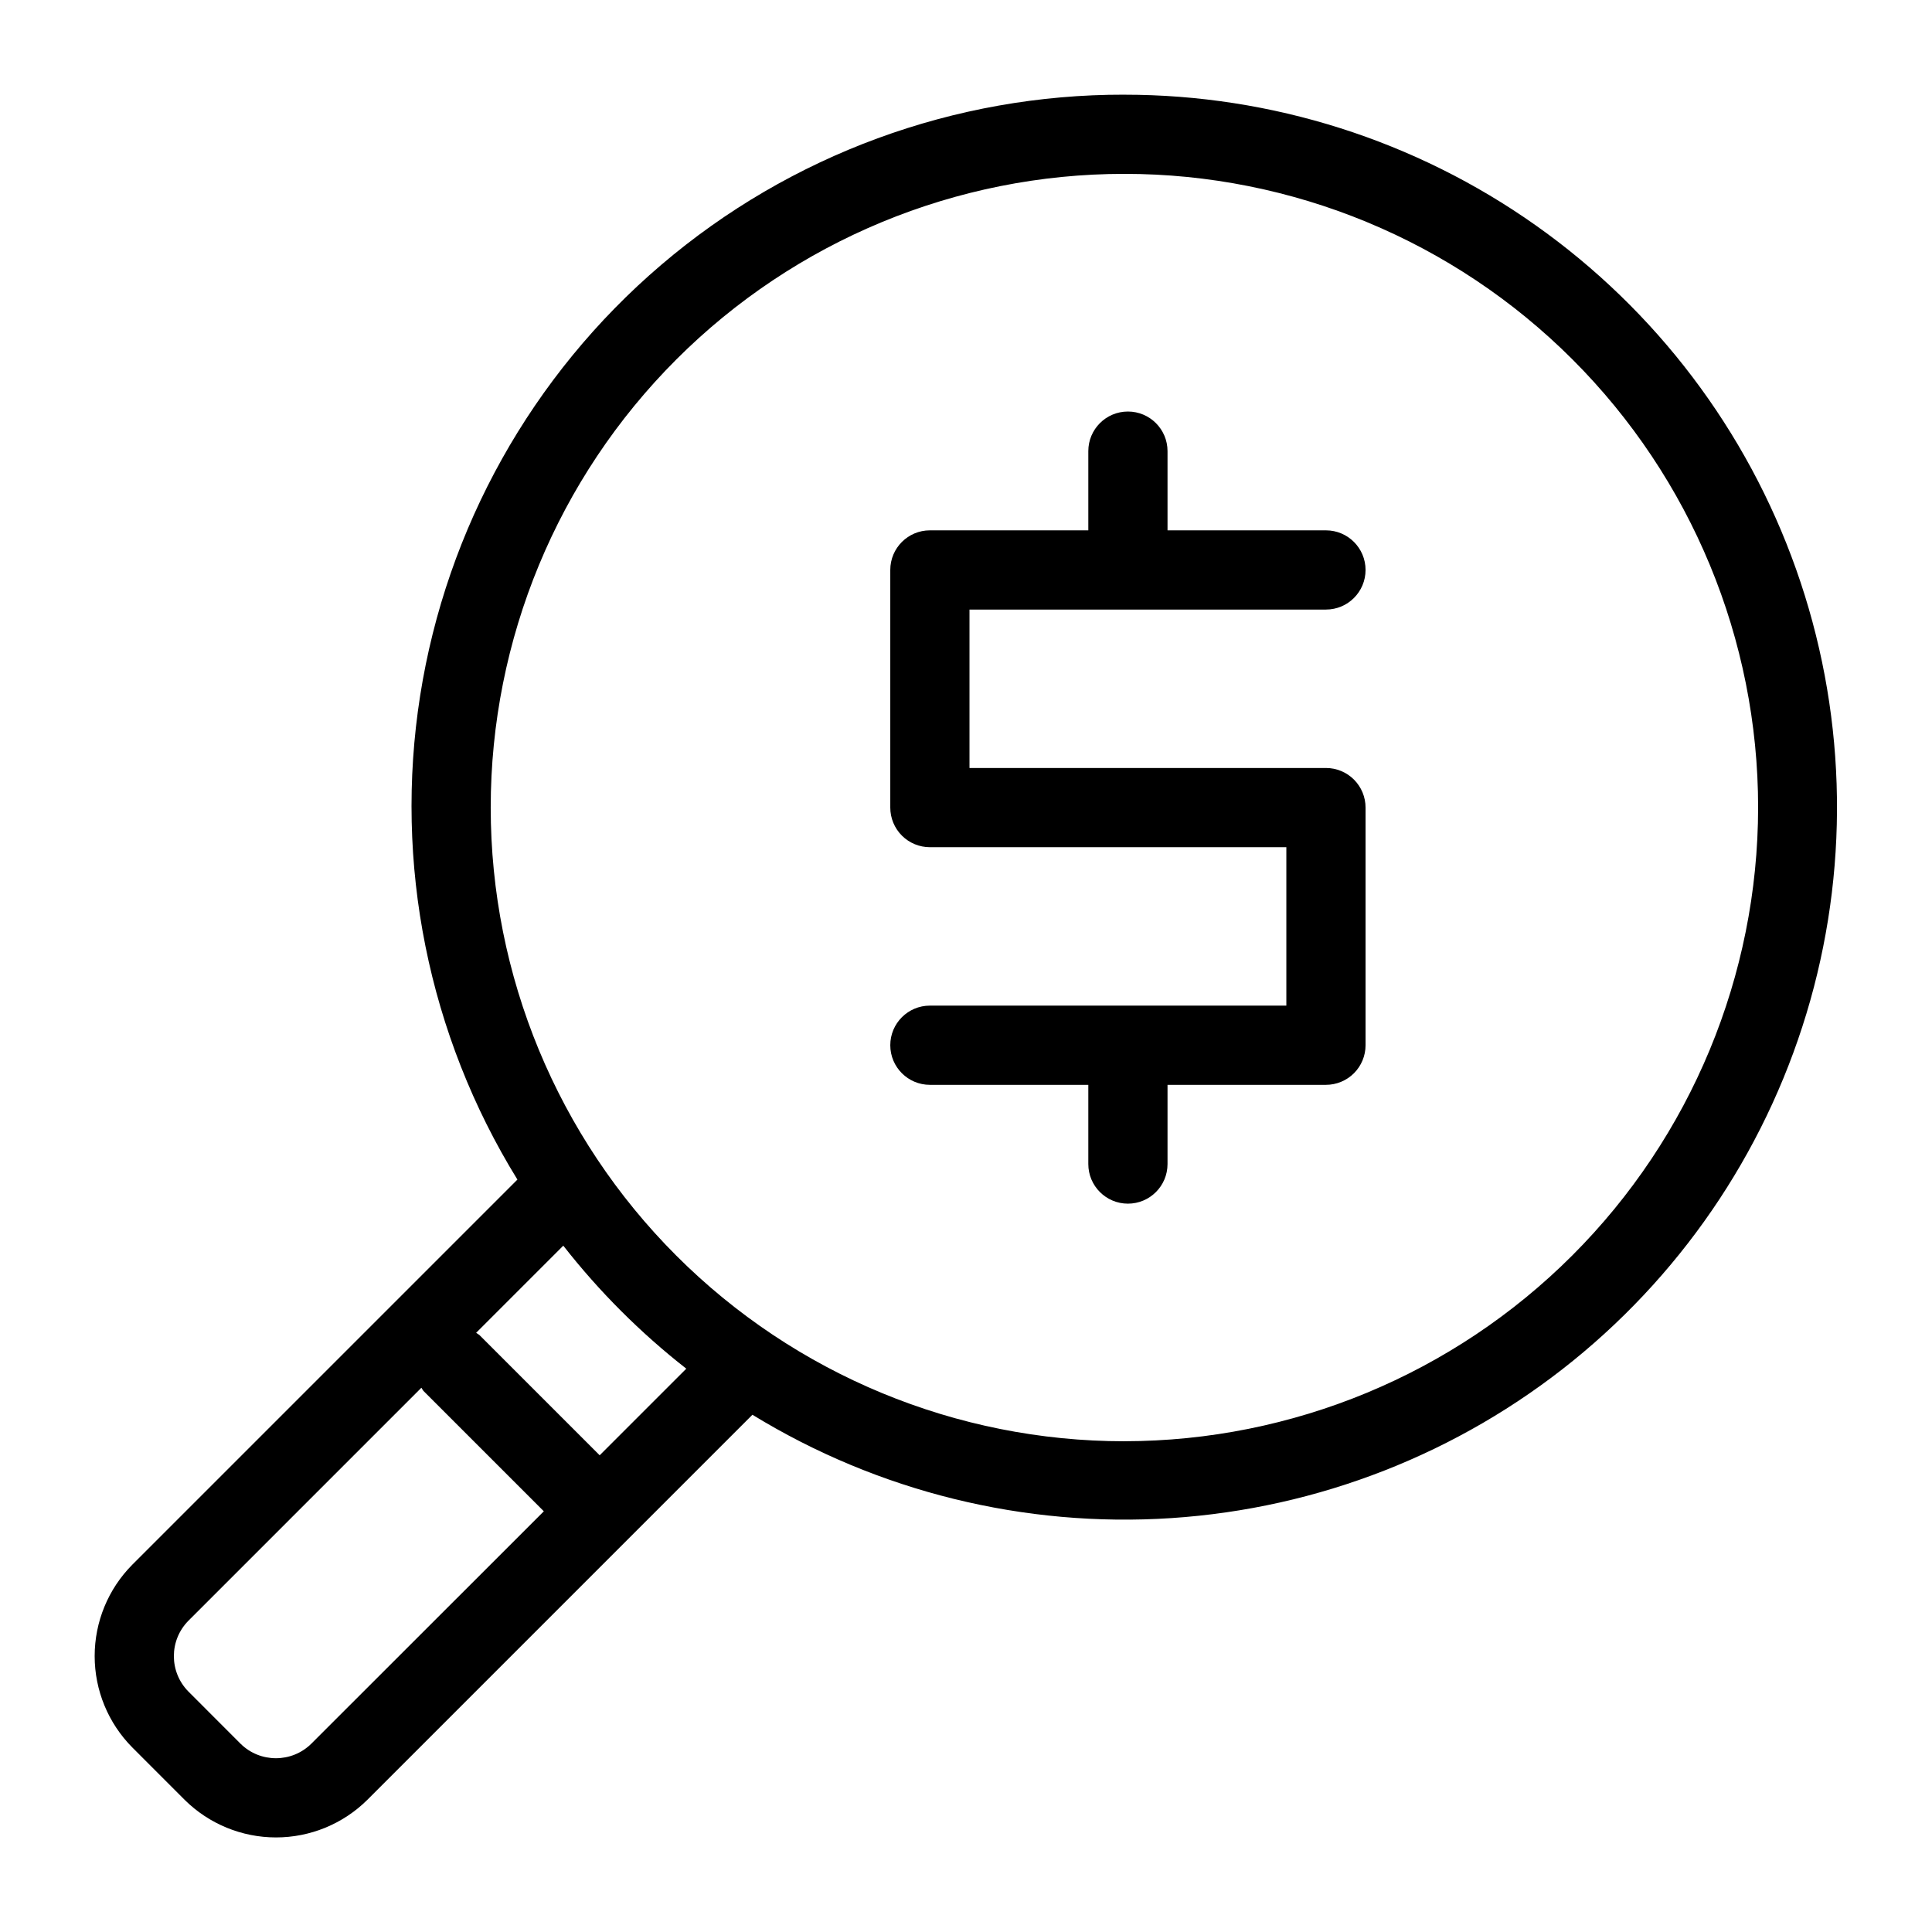 <?xml version="1.0" encoding="UTF-8"?>
<!-- Uploaded to: SVG Repo, www.svgrepo.com, Generator: SVG Repo Mixer Tools -->
<svg fill="#000000" width="800px" height="800px" version="1.1" viewBox="144 144 512 512" xmlns="http://www.w3.org/2000/svg">
 <g>
  <path d="m441.98 169.09c-45-0.094-88.547 15.914-122.77 45.121-34.23 29.211-56.883 69.699-63.867 114.15-6.984 44.453 2.156 89.938 25.777 128.24l-102.06 102.06c-6.391 6.441-9.973 15.145-9.973 24.215 0 9.07 3.582 17.773 9.973 24.215l13.887 13.898-0.004-0.004c6.441 6.379 15.137 9.953 24.199 9.953s17.758-3.574 24.199-9.953l102.06-102.06c33.285 20.383 72.066 29.949 111.01 27.387 38.945-2.562 76.137-17.133 106.46-41.699 30.324-24.57 52.289-57.93 62.875-95.496 10.586-37.562 9.27-77.484-3.766-114.27-13.035-36.785-37.148-68.629-69.023-91.148s-69.945-34.605-108.97-34.602zm-215.48 437.01c-5.199 5.133-13.559 5.133-18.758 0l-13.801-13.812c-5.152-5.203-5.152-13.586 0-18.789l61.727-61.727c0.219 0.262 0.316 0.586 0.555 0.84l31.898 31.898zm76.422-76.434-31.898-31.898v0.004c-0.27-0.203-0.551-0.395-0.84-0.566l23.09-23.09v-0.004c9.504 12.152 20.453 23.098 32.602 32.602zm139.06-3.715c-44.543 0-87.258-17.691-118.75-49.188-31.496-31.492-49.188-74.207-49.188-118.75s17.691-87.258 49.188-118.75c31.492-31.496 74.207-49.188 118.75-49.188 44.539 0 87.254 17.691 118.75 49.188 31.496 31.492 49.188 74.211 49.188 118.75-0.051 44.523-17.762 87.207-49.246 118.69-31.48 31.48-74.164 49.191-118.69 49.242z"/>
  <path d="m495.39 305.54c5.797 0 10.496-4.699 10.496-10.496 0-5.797-4.699-10.496-10.496-10.496h-41.984v-20.992c0-5.797-4.699-10.496-10.496-10.496s-10.496 4.699-10.496 10.496v20.992h-41.984c-5.797 0-10.496 4.699-10.496 10.496v62.977c0 2.781 1.105 5.453 3.074 7.422s4.637 3.074 7.422 3.074h94.465v41.984h-94.465c-5.797 0-10.496 4.699-10.496 10.496 0 5.797 4.699 10.496 10.496 10.496h41.984v20.992c0 5.797 4.699 10.496 10.496 10.496s10.496-4.699 10.496-10.496v-20.992h41.984c2.785 0 5.453-1.109 7.422-3.074 1.969-1.969 3.074-4.641 3.074-7.422v-62.977c0-2.785-1.105-5.453-3.074-7.422s-4.637-3.074-7.422-3.074h-94.465v-41.984z"/>
 </g>
</svg>